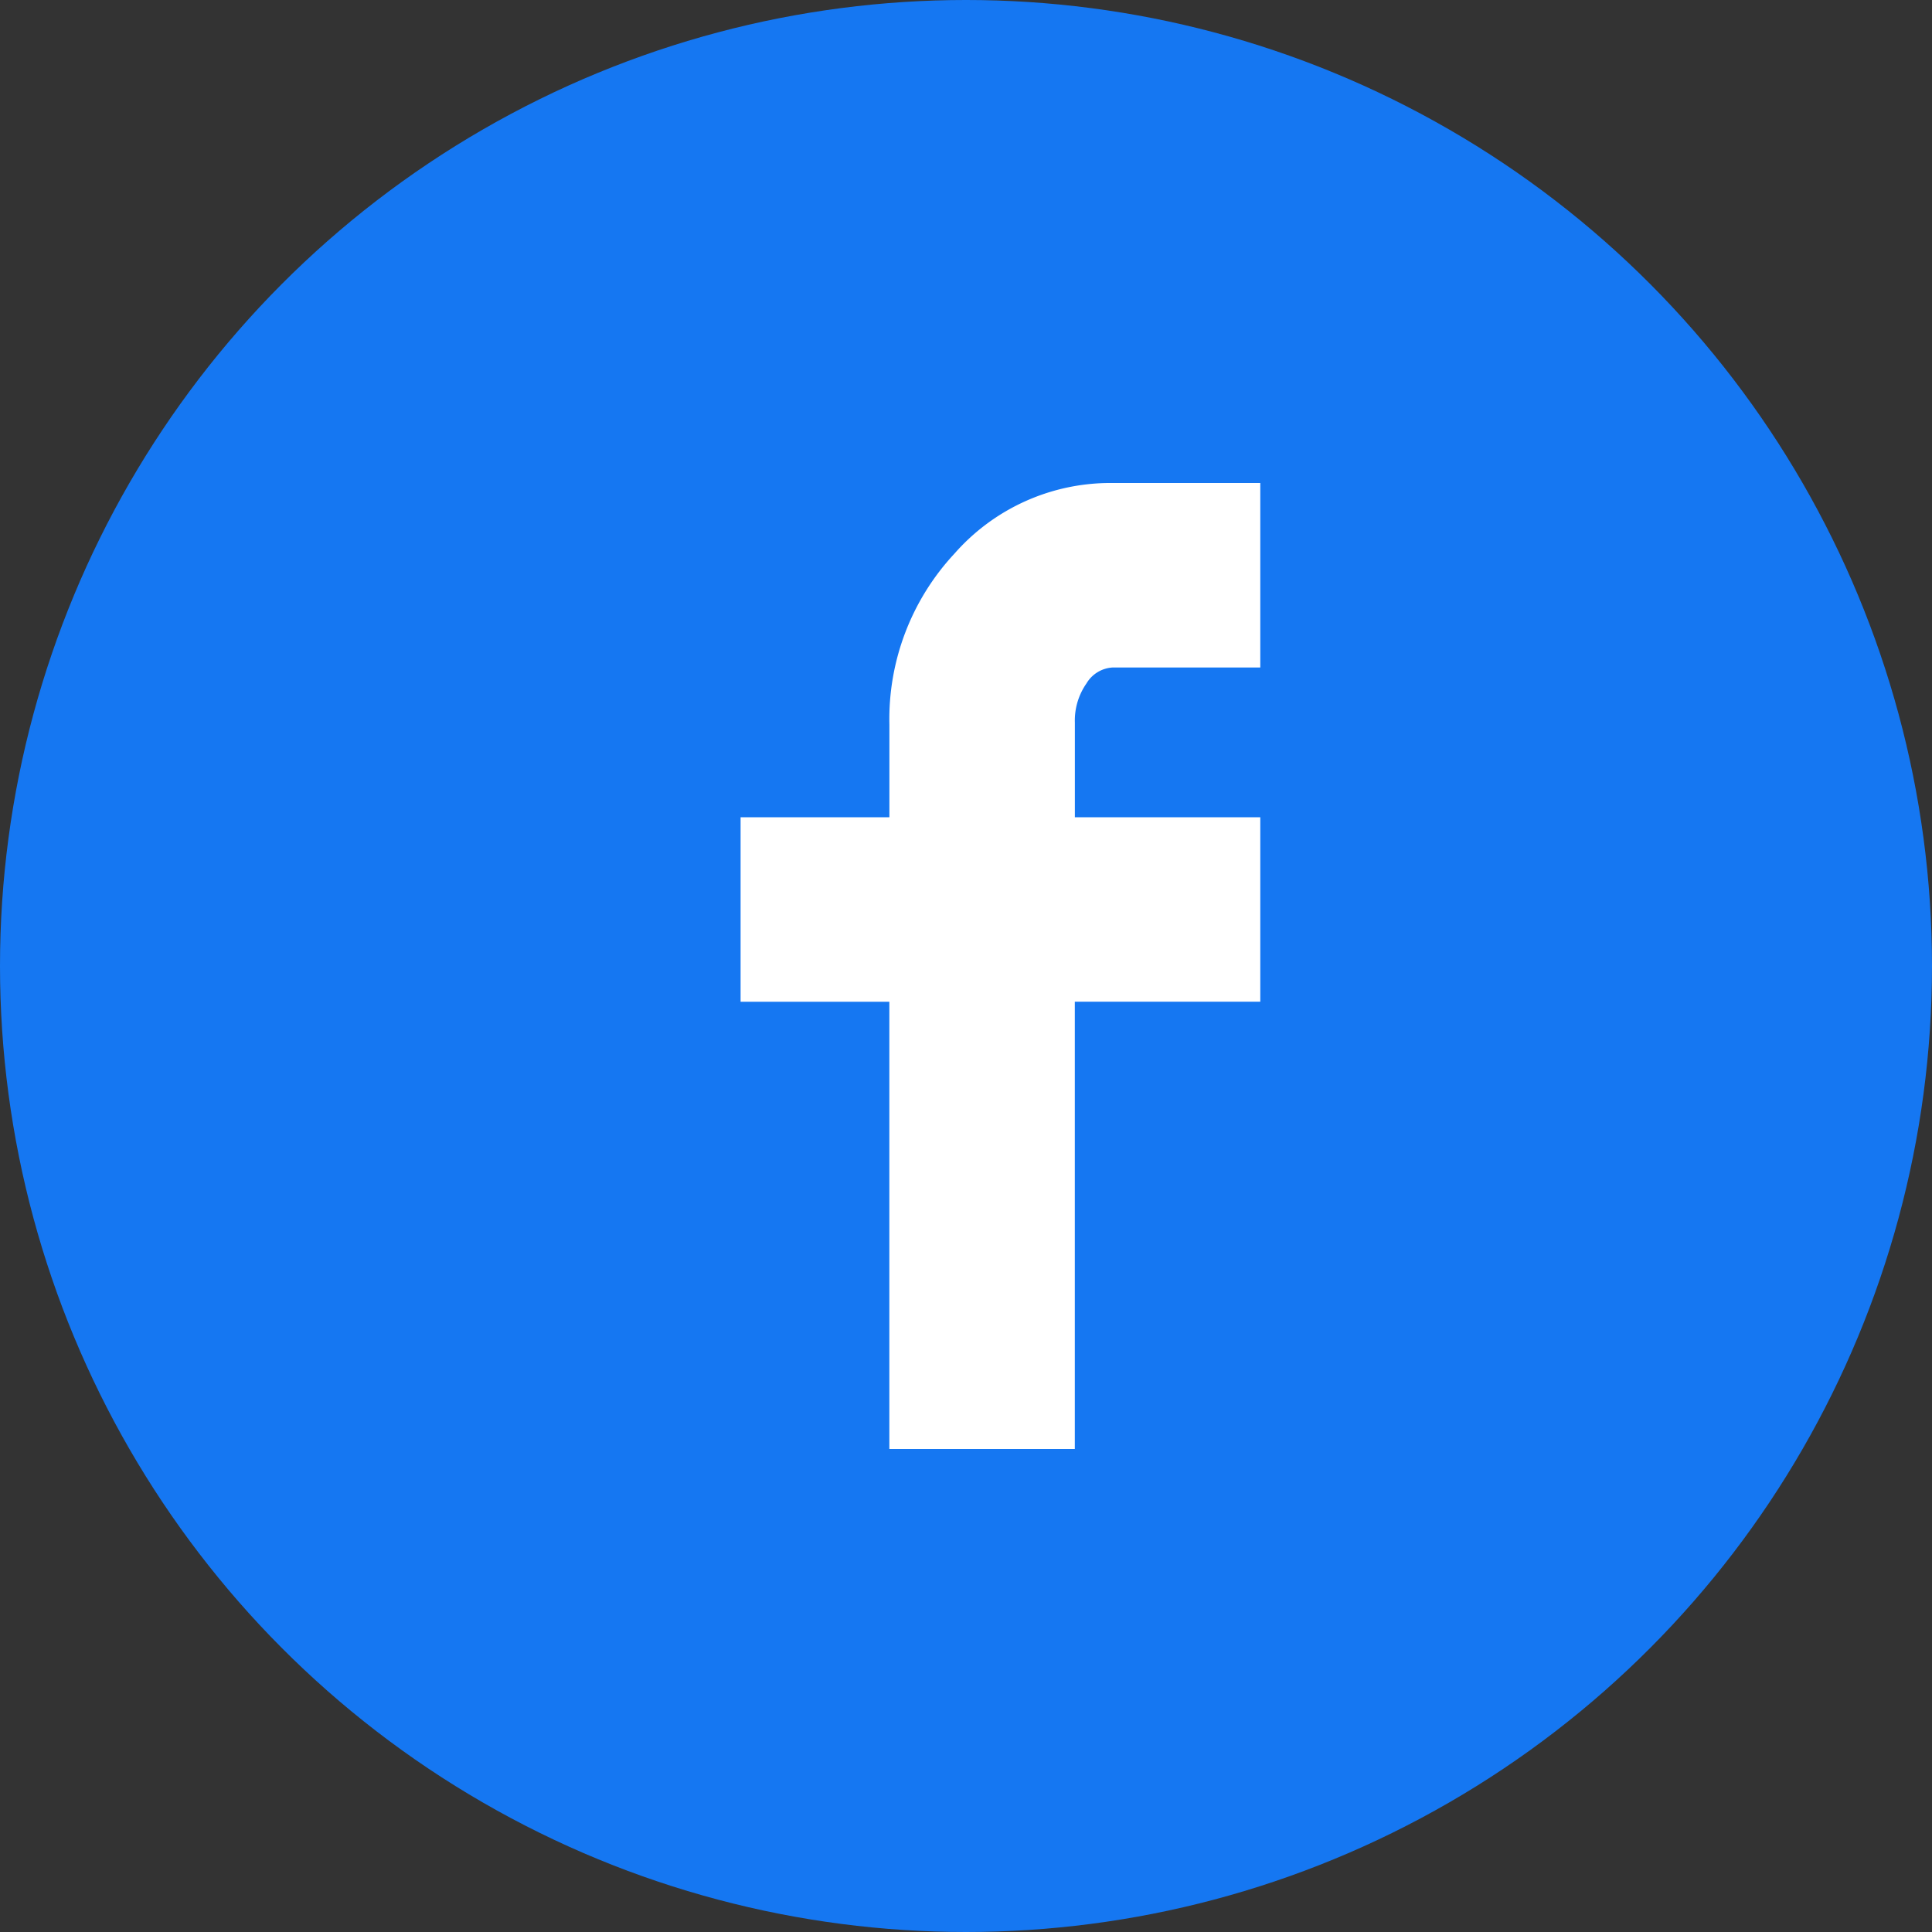<svg xmlns="http://www.w3.org/2000/svg" width="40" height="40" viewBox="0 0 40 40">
  <rect x="0" y="0" width="40" height="40" fill="#333333" stroke="none"/>
  <g id="Group_101095" data-name="Group 101095" transform="translate(-1073 -507)">
    <circle id="Ellipse_354" data-name="Ellipse 354" cx="20" cy="20" r="20" transform="translate(1073 507)" fill="#1577f2"/>
    <path id="Icon_zocial-facebook" data-name="Icon zocial-facebook" d="M13.257,10.74V6.921h3.081V5a5.026,5.026,0,0,1,1.349-3.54A4.293,4.293,0,0,1,20.957,0h3.06V3.82h-3.06a.674.674,0,0,0-.539.33,1.34,1.34,0,0,0-.24.81V6.92h3.839v3.819h-3.84V20h-3.84V10.74Z" transform="translate(1075.076 517)" fill="#fff"/>
  </g>
</svg>
